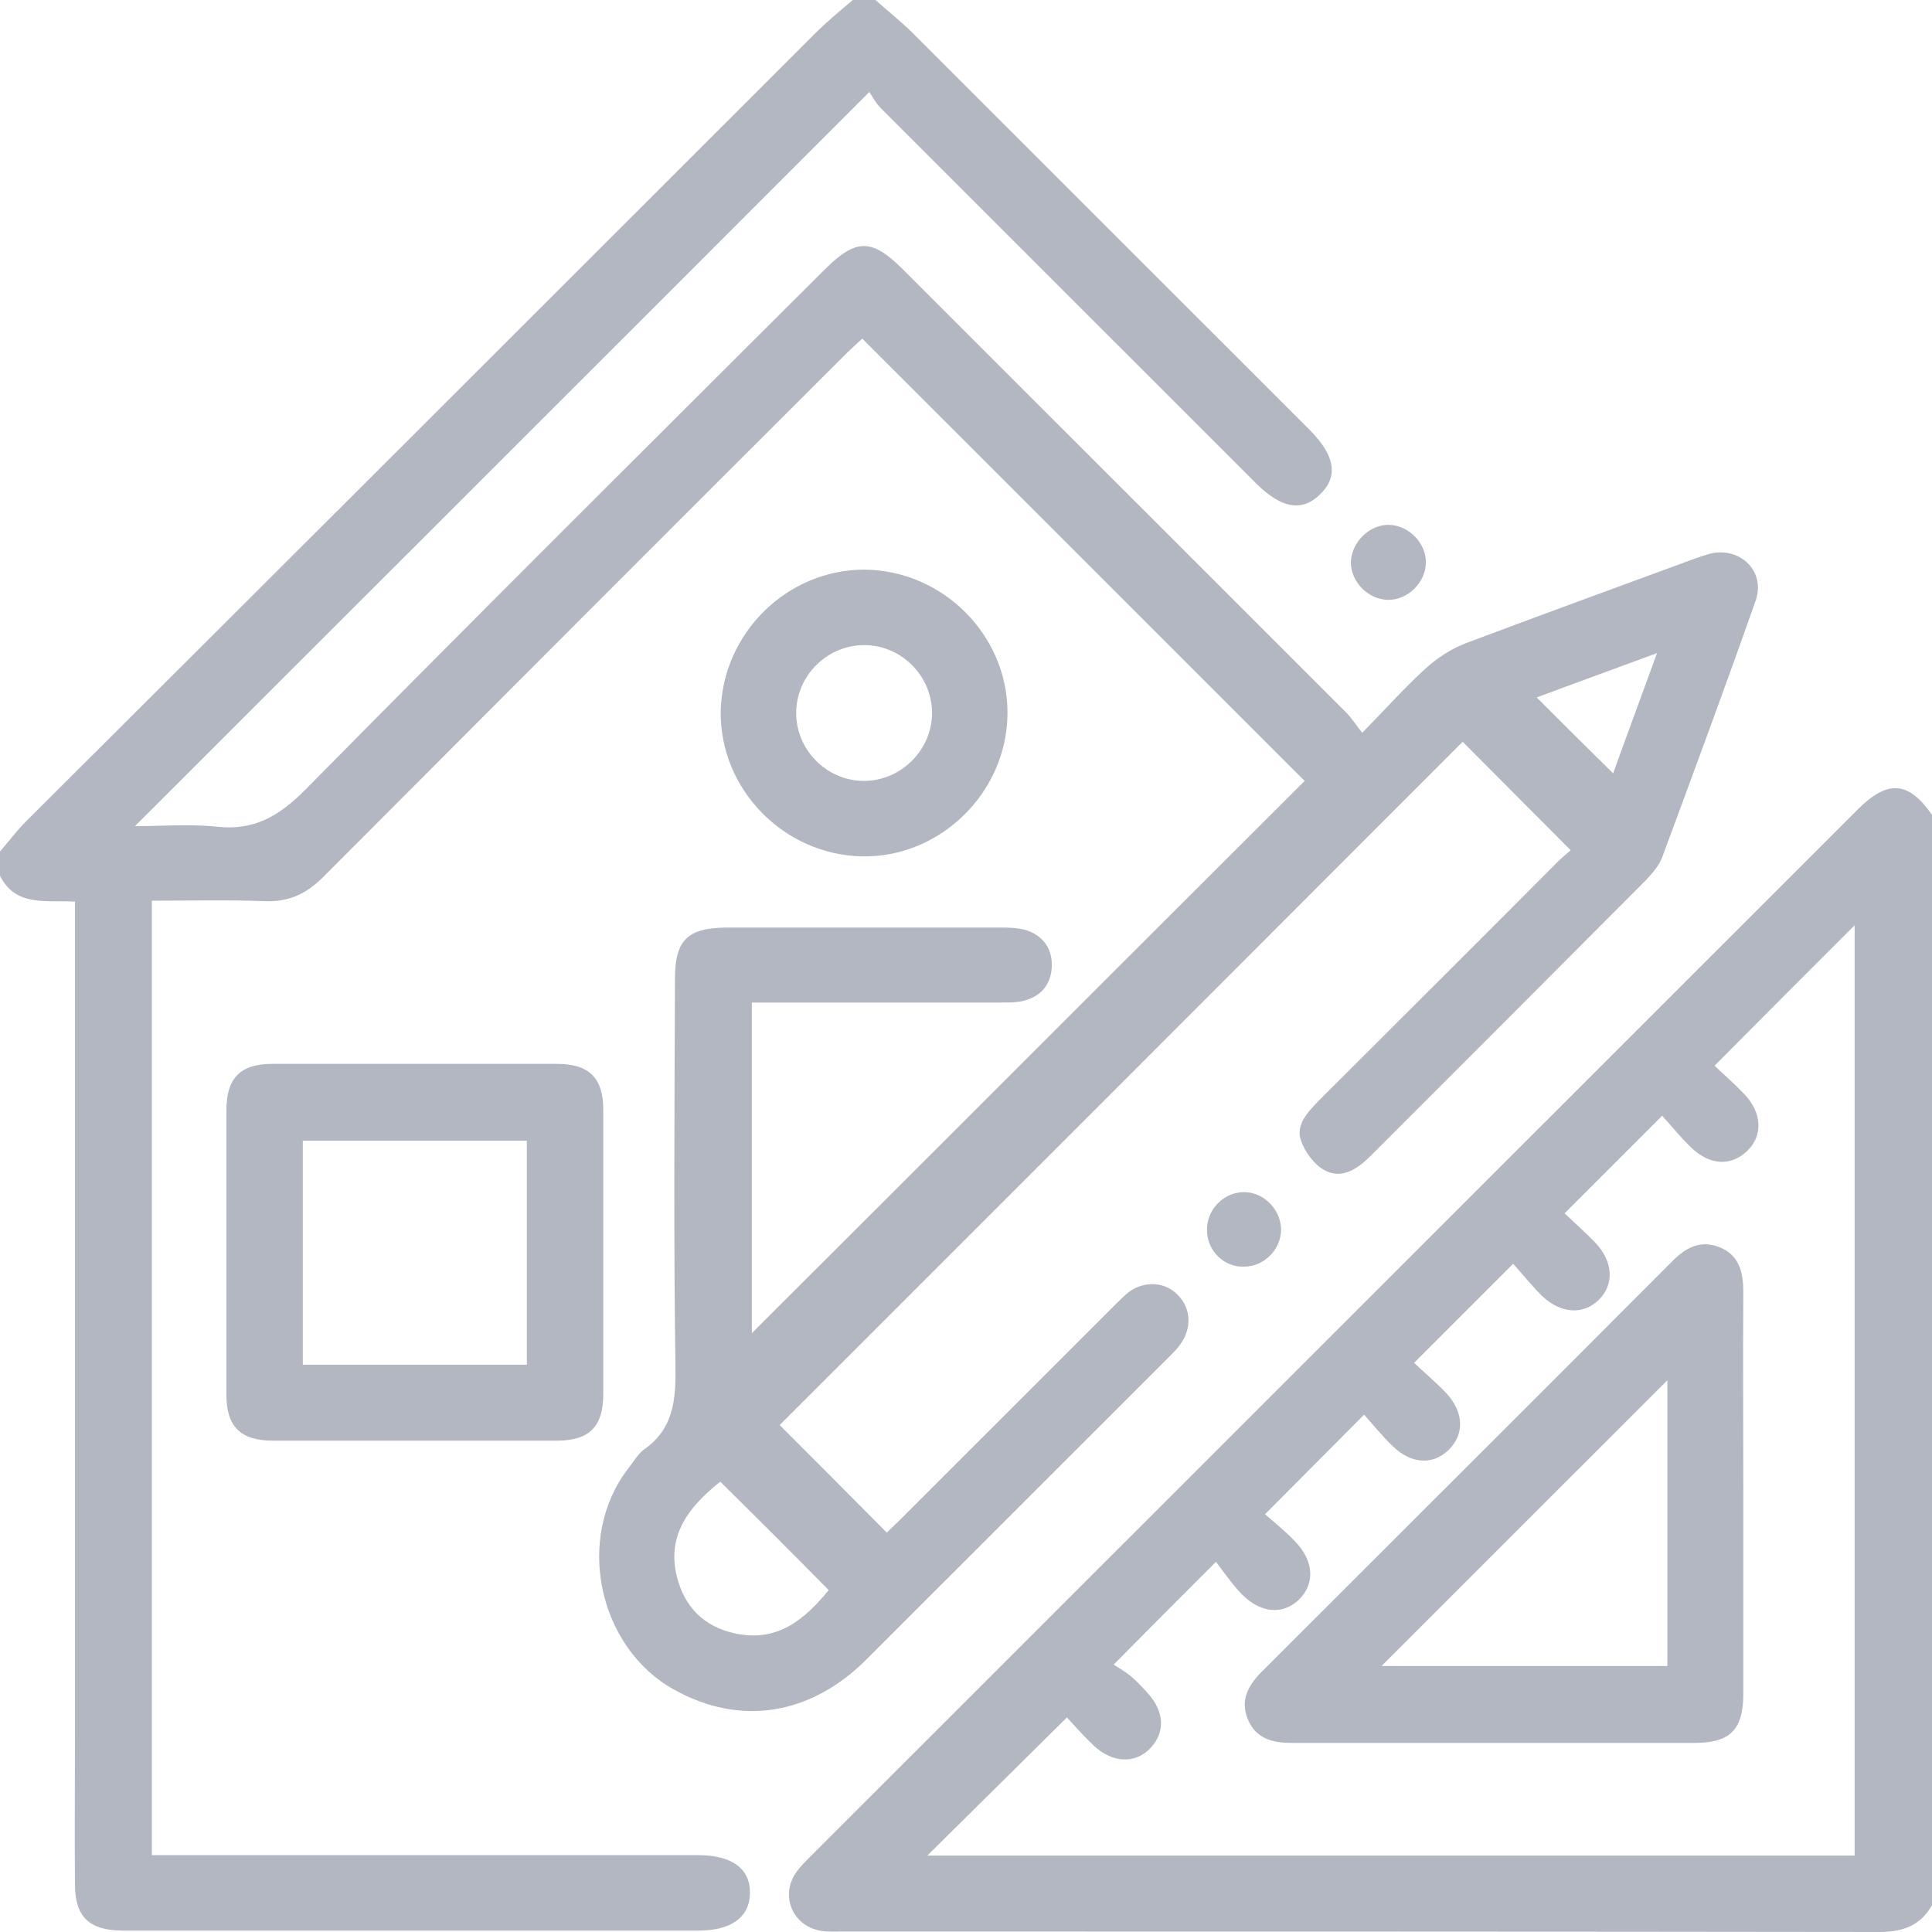 <?xml version="1.0" encoding="UTF-8"?> <svg xmlns="http://www.w3.org/2000/svg" width="75" height="75" viewBox="0 0 75 75" fill="none"> <g clip-path="url(#clip0_1061_3453)"> <path d="M33.984 0C34.478 0.439 34.991 0.842 35.449 1.3C40.576 6.425 45.703 11.551 50.83 16.677C51.837 17.684 51.965 18.507 51.233 19.203C50.537 19.88 49.731 19.734 48.761 18.764C43.908 13.913 39.056 9.062 34.204 4.21C34.002 4.009 33.856 3.734 33.746 3.57C24.17 13.162 14.703 22.608 5.237 32.072C6.244 32.072 7.342 31.981 8.404 32.091C9.851 32.255 10.821 31.688 11.828 30.681C18.512 23.908 25.268 17.189 32.007 10.471C33.233 9.245 33.838 9.245 35.065 10.471C40.796 16.201 46.527 21.931 52.258 27.66C52.459 27.862 52.624 28.118 52.881 28.448C53.76 27.551 54.51 26.709 55.334 25.958C55.774 25.555 56.305 25.207 56.854 24.988C59.82 23.871 62.787 22.791 65.771 21.693C65.973 21.619 66.192 21.546 66.394 21.491C67.566 21.217 68.554 22.187 68.152 23.322C66.98 26.654 65.753 29.967 64.526 33.28C64.398 33.61 64.142 33.903 63.904 34.159C60.333 37.747 56.763 41.317 53.192 44.886C52.697 45.381 52.093 45.783 51.434 45.436C51.013 45.216 50.647 44.703 50.5 44.264C50.299 43.66 50.757 43.184 51.178 42.745C54.272 39.651 57.367 36.575 60.443 33.482C60.626 33.299 60.846 33.116 60.974 33.006C59.527 31.56 58.136 30.15 56.781 28.796C47.973 37.619 39.093 46.497 30.267 55.321C31.604 56.657 32.995 58.049 34.424 59.495C34.515 59.403 34.717 59.22 34.9 59.037C37.683 56.255 40.466 53.472 43.231 50.708C43.414 50.525 43.615 50.323 43.817 50.159C44.44 49.701 45.245 49.756 45.739 50.287C46.234 50.799 46.27 51.55 45.831 52.172C45.703 52.355 45.556 52.502 45.392 52.667C41.473 56.584 37.555 60.502 33.636 64.419C31.457 66.597 28.729 67.019 26.166 65.591C23.199 63.943 22.32 59.678 24.389 57.005C24.591 56.749 24.756 56.456 24.994 56.273C26.129 55.486 26.239 54.387 26.221 53.088C26.147 48.053 26.184 43.038 26.202 38.003C26.202 36.502 26.678 36.026 28.18 36.008C31.769 36.008 35.357 36.008 38.946 36.008C39.239 36.008 39.532 36.026 39.807 36.1C40.466 36.301 40.832 36.795 40.832 37.454C40.832 38.132 40.484 38.626 39.825 38.827C39.532 38.919 39.203 38.919 38.891 38.919C35.943 38.919 32.977 38.919 30.029 38.919C29.773 38.919 29.498 38.919 29.187 38.919C29.187 43.276 29.187 47.578 29.187 51.751C36.328 44.63 43.506 37.436 50.647 30.315C45.007 24.677 39.258 18.928 33.471 13.144C33.307 13.309 33.087 13.492 32.886 13.693C26.092 20.466 19.317 27.258 12.543 34.049C11.883 34.708 11.206 35.02 10.272 34.983C8.844 34.928 7.397 34.965 5.896 34.965C5.896 47.303 5.896 59.605 5.896 72.016C6.17 72.016 6.445 72.016 6.738 72.016C13.385 72.016 20.013 72.016 26.66 72.016C26.806 72.016 26.953 72.016 27.099 72.016C28.418 72.016 29.132 72.547 29.113 73.499C29.095 74.433 28.381 74.945 27.118 74.945C20.233 74.945 13.348 74.945 6.463 74.945C5.877 74.945 5.292 74.945 4.706 74.945C3.46 74.927 2.911 74.396 2.911 73.169C2.893 71.266 2.911 69.362 2.911 67.458C2.911 56.932 2.911 46.424 2.911 35.898C2.911 35.624 2.911 35.367 2.911 35.001C1.831 34.928 0.586 35.239 -0.019 33.958C-0.019 33.665 -0.019 33.372 -0.019 33.079C0.329 32.676 0.641 32.255 1.025 31.871C11.242 21.693 21.441 11.496 31.64 1.3C32.098 0.842 32.611 0.421 33.105 0C33.398 0 33.691 0 33.984 0ZM27.96 57.518C26.77 58.47 25.873 59.568 26.275 61.197C26.568 62.387 27.337 63.156 28.546 63.412C30.194 63.76 31.238 62.863 32.171 61.728C30.762 60.3 29.388 58.927 27.96 57.518ZM59.656 27.075C60.644 28.063 61.615 29.033 62.622 30.022C63.153 28.539 63.721 27.02 64.325 25.354C62.64 25.976 61.12 26.526 59.656 27.075Z" fill="#B3B7C2"></path> <path d="M75 73.957C74.542 74.78 73.828 75 72.931 75C59.509 74.982 46.087 74.982 32.666 74.982C32.428 74.982 32.171 75 31.933 74.963C30.78 74.817 30.249 73.591 30.926 72.657C31.073 72.456 31.238 72.291 31.421 72.108C44.989 58.543 58.538 44.996 72.107 31.432C73.278 30.26 74.084 30.315 75 31.633C75 45.747 75 59.843 75 73.957ZM60.736 47.102C61.12 47.468 61.541 47.834 61.926 48.237C62.622 48.969 62.677 49.847 62.072 50.452C61.468 51.056 60.589 51.001 59.857 50.305C59.454 49.902 59.088 49.445 58.74 49.06C57.385 50.415 56.176 51.623 54.895 52.905C55.298 53.289 55.737 53.655 56.14 54.076C56.836 54.827 56.854 55.687 56.231 56.291C55.627 56.877 54.785 56.84 54.071 56.145C53.65 55.742 53.283 55.284 52.954 54.918C51.636 56.236 50.427 57.463 49.109 58.781C49.456 59.092 49.878 59.422 50.244 59.806C50.995 60.557 51.068 61.454 50.445 62.076C49.823 62.698 48.944 62.643 48.193 61.875C47.809 61.472 47.497 61.014 47.204 60.63C45.794 62.039 44.586 63.248 43.231 64.621C43.432 64.749 43.689 64.895 43.908 65.078C44.128 65.261 44.33 65.481 44.531 65.701C45.209 66.433 45.245 67.238 44.659 67.861C44.073 68.483 43.176 68.447 42.444 67.751C42.022 67.348 41.638 66.909 41.418 66.671C39.532 68.538 37.719 70.332 35.998 72.034C47.864 72.034 59.912 72.034 71.997 72.034C71.997 59.934 71.997 47.889 71.997 35.917C70.221 37.692 68.408 39.505 66.559 41.372C66.906 41.701 67.328 42.067 67.712 42.47C68.408 43.202 68.445 44.081 67.822 44.685C67.199 45.271 66.394 45.253 65.661 44.557C65.24 44.154 64.874 43.697 64.526 43.312C63.244 44.594 62.036 45.802 60.736 47.102Z" fill="#B3B7C2"></path> <path d="M16.131 41.299C17.962 41.299 19.793 41.299 21.624 41.299C22.869 41.299 23.419 41.848 23.419 43.074C23.419 46.754 23.419 50.452 23.419 54.131C23.419 55.376 22.869 55.925 21.643 55.925C17.962 55.925 14.263 55.925 10.583 55.925C9.338 55.925 8.789 55.376 8.789 54.149C8.789 50.47 8.789 46.772 8.789 43.093C8.789 41.848 9.338 41.299 10.565 41.299C12.432 41.299 14.282 41.299 16.131 41.299ZM20.452 52.978C20.452 50.031 20.452 47.157 20.452 44.282C17.523 44.282 14.63 44.282 11.755 44.282C11.755 47.211 11.755 50.067 11.755 52.978C14.666 52.978 17.523 52.978 20.452 52.978Z" fill="#B3B7C2"></path> <path d="M33.581 22.114C36.621 22.15 39.13 24.677 39.111 27.697C39.093 30.754 36.511 33.299 33.472 33.244C30.432 33.189 27.942 30.644 27.978 27.624C28.033 24.585 30.56 22.095 33.581 22.114ZM36.182 27.679C36.182 26.251 35.01 25.061 33.581 25.043C32.135 25.024 30.908 26.214 30.908 27.679C30.908 29.107 32.08 30.296 33.508 30.315C34.955 30.333 36.182 29.125 36.182 27.679Z" fill="#B3B7C2"></path> <path d="M46.856 47.761C46.838 46.973 47.479 46.296 48.266 46.278C49.035 46.259 49.713 46.937 49.731 47.706C49.749 48.474 49.09 49.17 48.303 49.17C47.516 49.207 46.856 48.548 46.856 47.761Z" fill="#B3B7C2"></path> <path d="M53.924 20.375C54.694 20.393 55.371 21.089 55.353 21.857C55.334 22.626 54.639 23.304 53.87 23.285C53.1 23.267 52.423 22.571 52.441 21.802C52.478 21.034 53.174 20.356 53.924 20.375Z" fill="#B3B7C2"></path> <path d="M67.675 57.92C67.675 60.538 67.675 63.138 67.675 65.755C67.675 67.147 67.163 67.659 65.789 67.659C60.571 67.659 55.352 67.659 50.134 67.659C49.401 67.659 48.761 67.495 48.449 66.762C48.12 65.993 48.468 65.408 48.999 64.877C54.29 59.586 59.6 54.296 64.874 49.005C65.405 48.456 65.991 48.108 66.76 48.42C67.529 48.731 67.675 49.408 67.675 50.159C67.657 52.758 67.675 55.339 67.675 57.92ZM64.727 53.582C61.01 57.298 57.293 61.014 53.631 64.675C57.238 64.675 60.974 64.675 64.727 64.675C64.727 60.923 64.727 57.206 64.727 53.582Z" fill="#B3B7C2"></path> </g> <defs> <clipPath id="clip0_1061_3453"> <rect width="75" height="75" fill="white"></rect> </clipPath> </defs> </svg> 